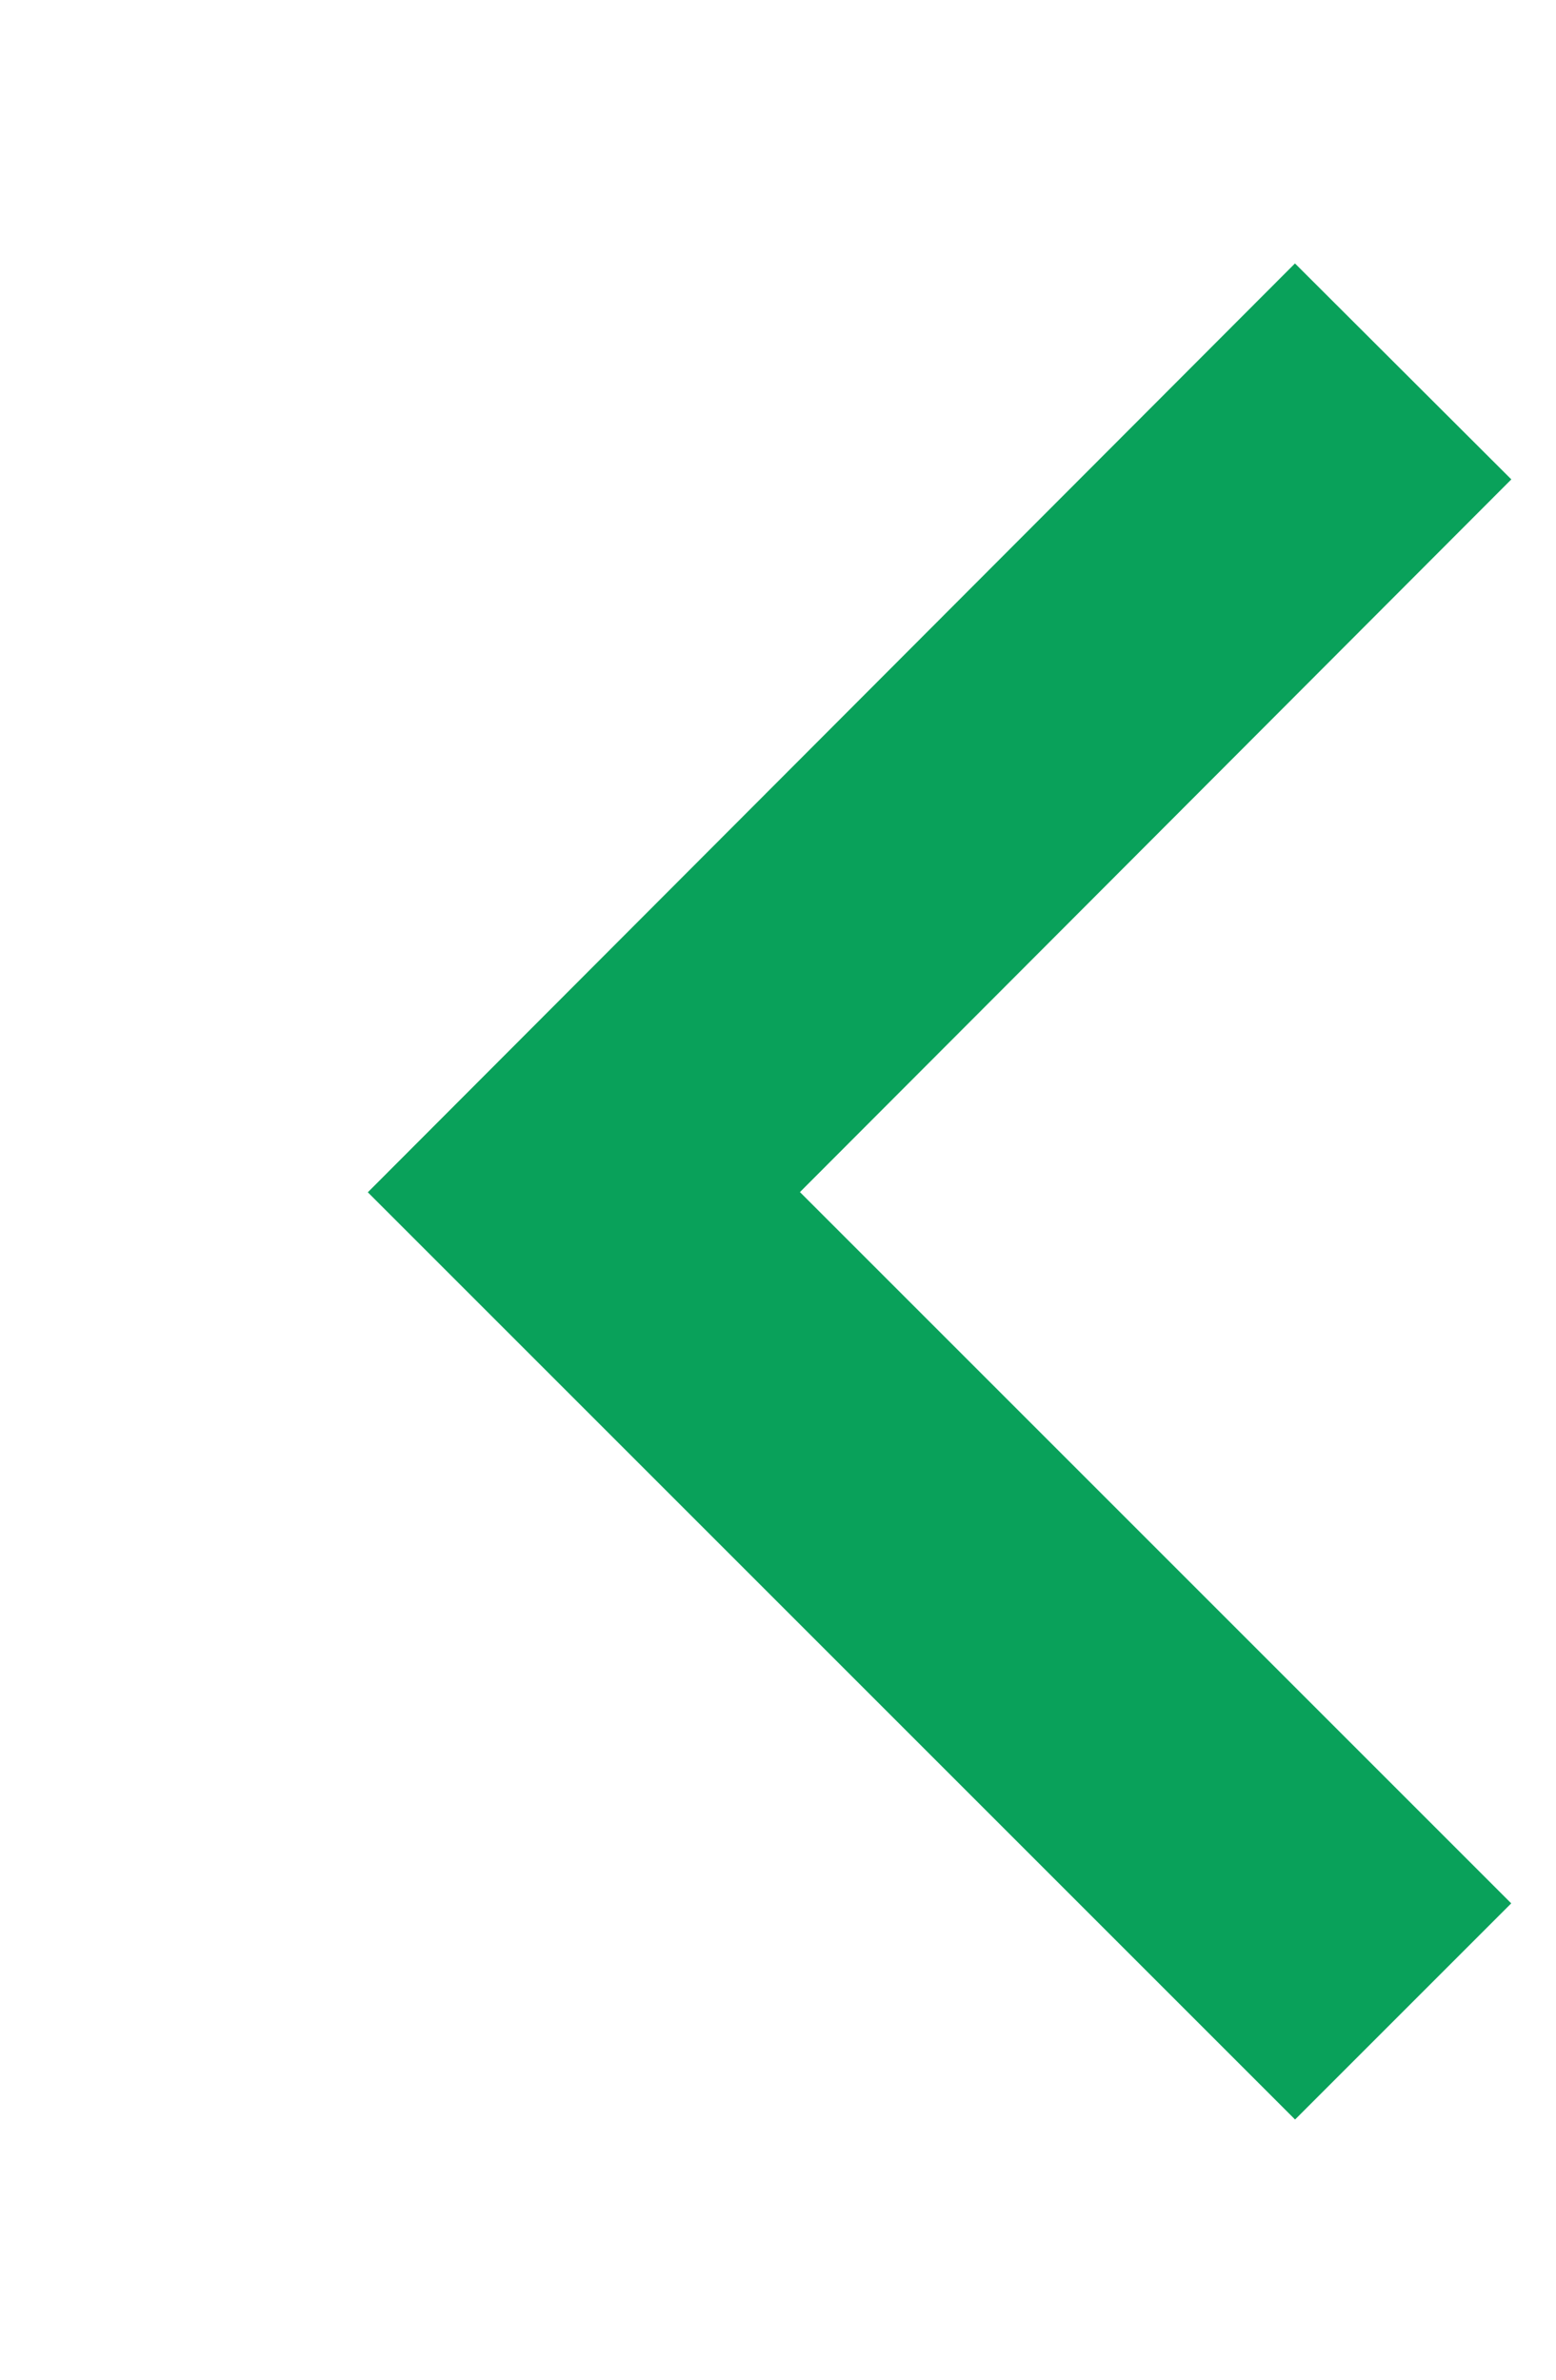 <svg xmlns="http://www.w3.org/2000/svg" width="10.18" height="15.57" viewBox="0 0 10.18 15.57">
  <defs>
    <style>
      .cls-1 {
        fill: none;
        stroke: #09a15a;
        stroke-width: 2px;
        fill-rule: evenodd;
      }
    </style>
  </defs>
  <path id="icon_arrow_left.svg" class="cls-1" d="M2510.62,3131.02l-5.36,5.37,5.36,5.36" transform="translate(-2501.44 -3128.59)"/>
</svg>
